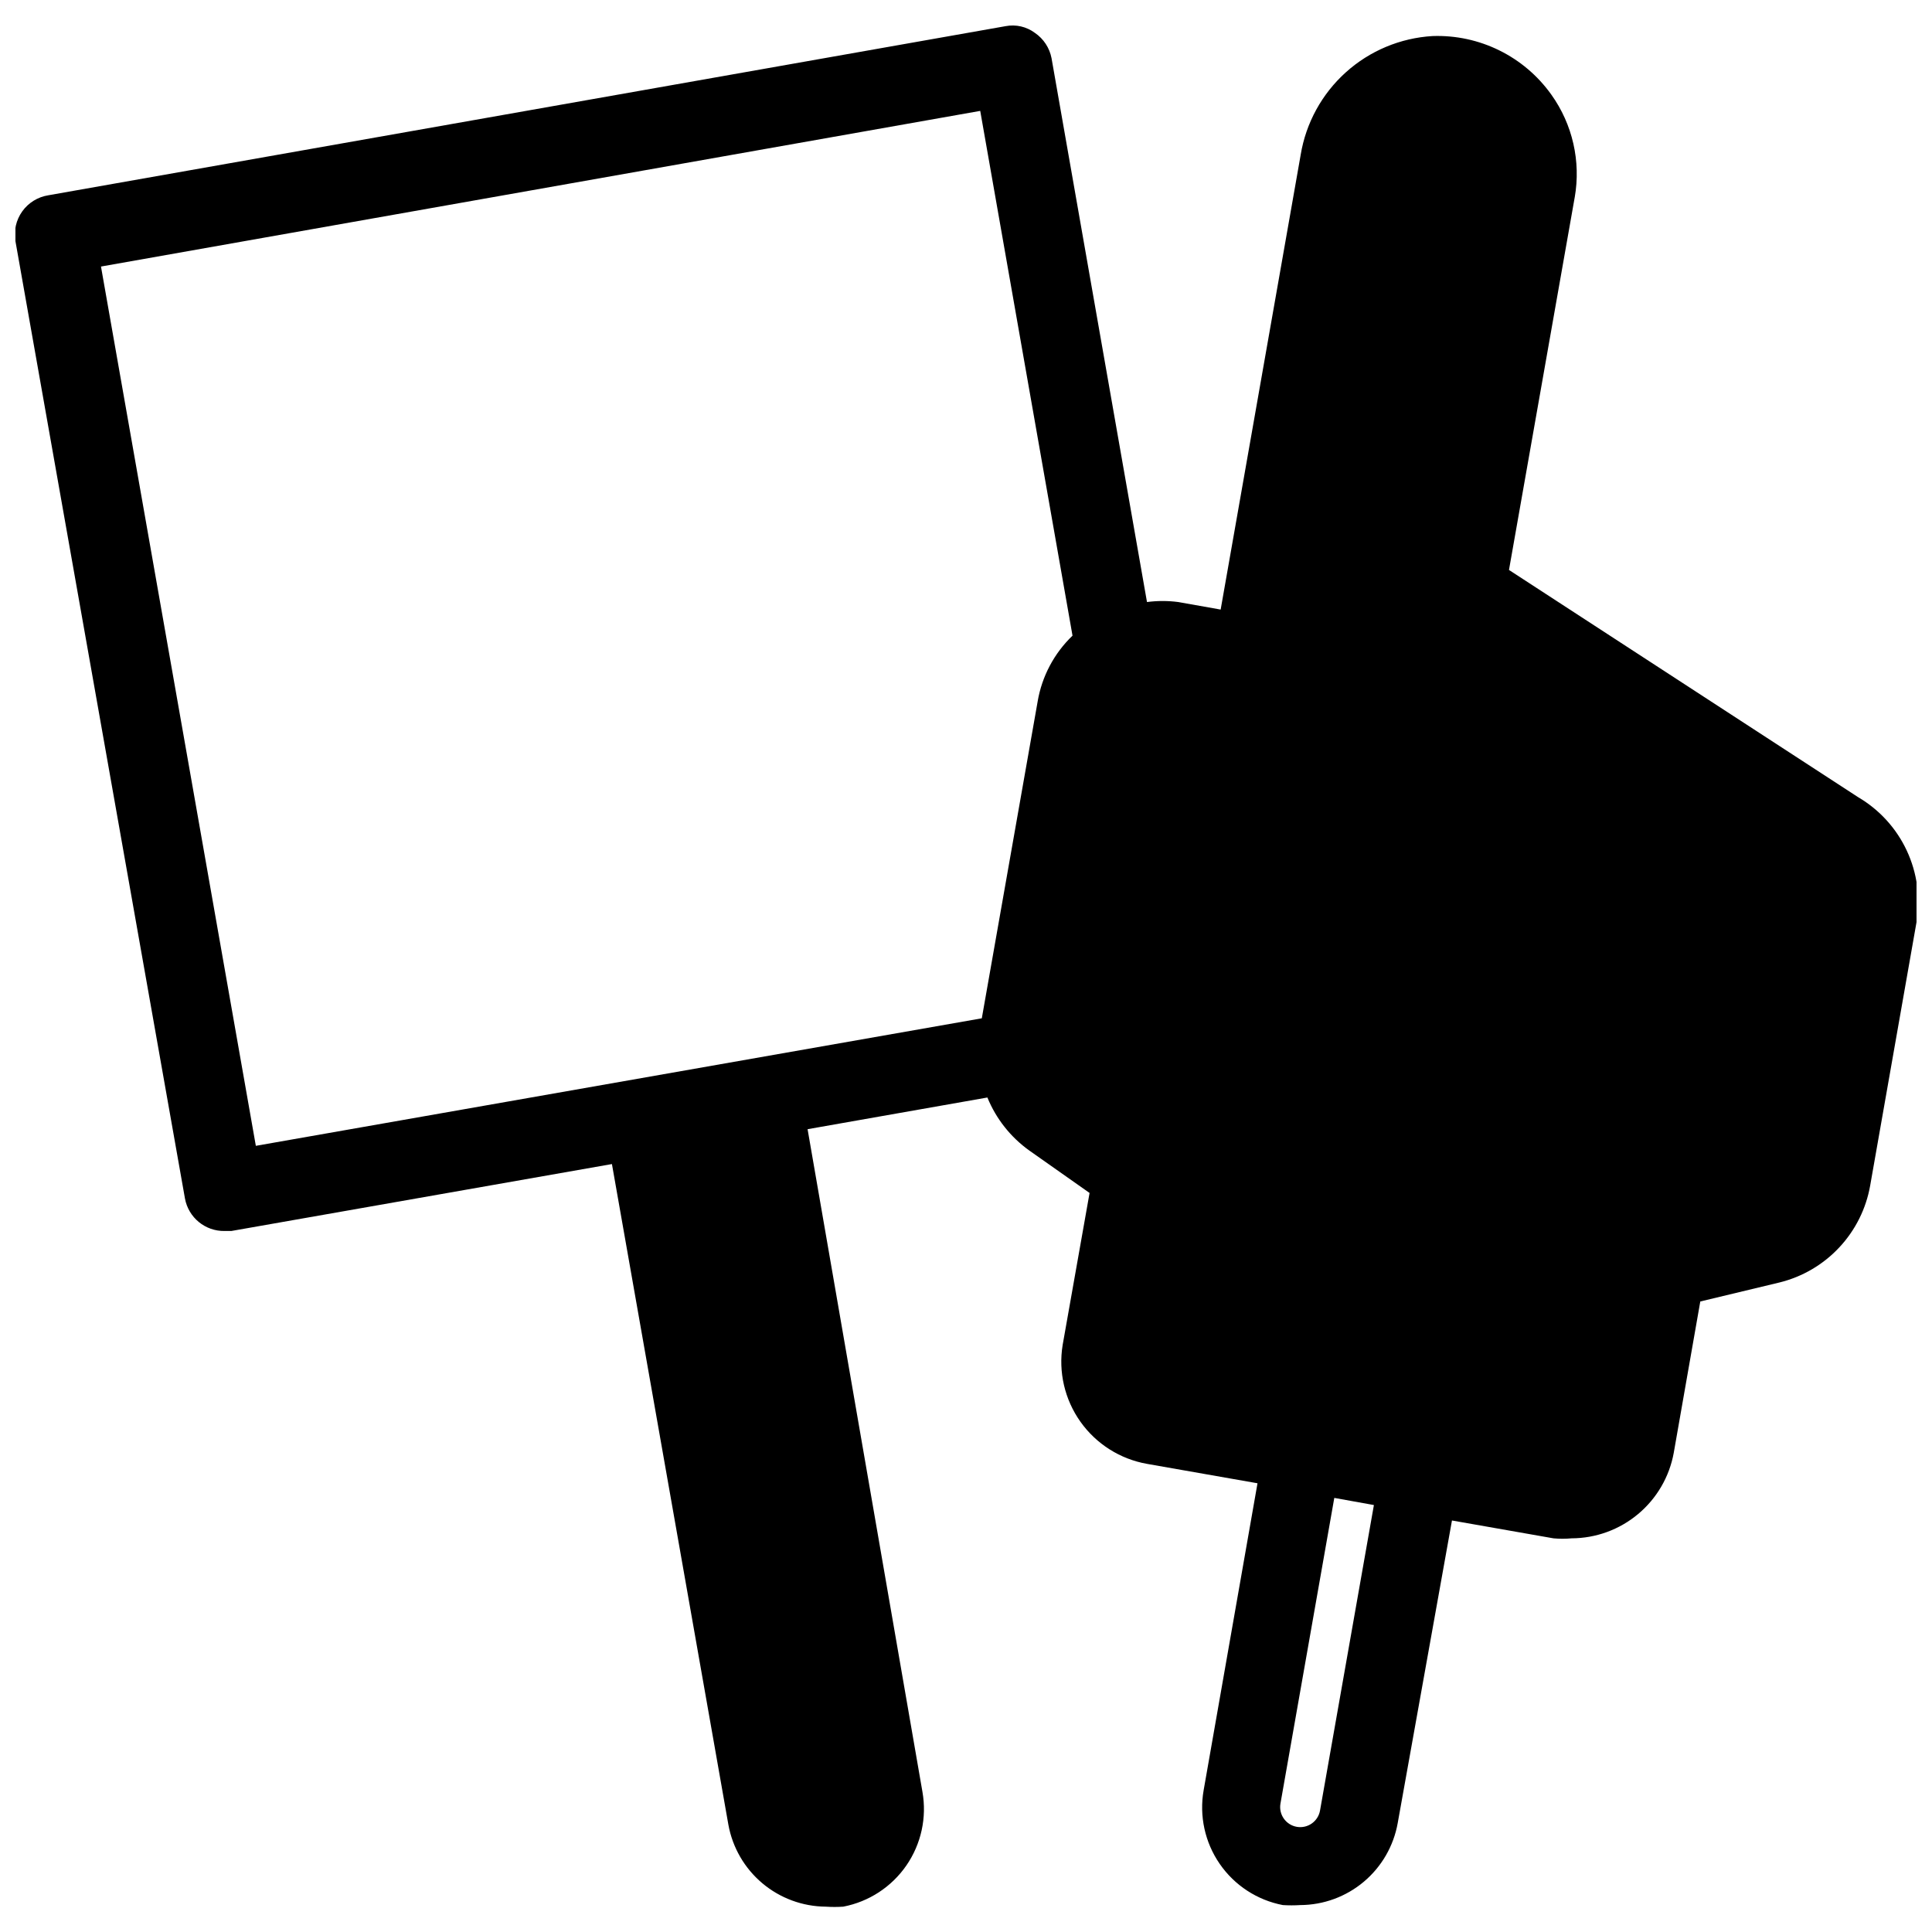 <?xml version="1.0" encoding="UTF-8"?>
<!-- Uploaded to: ICON Repo, www.svgrepo.com, Generator: ICON Repo Mixer Tools -->
<svg width="800px" height="800px" version="1.1" viewBox="144 144 512 512" xmlns="http://www.w3.org/2000/svg">
 <defs>
  <clipPath id="a">
   <path d="m148.09 150h503.81v500h-503.81z"/>
  </clipPath>
 </defs>
 <g clip-path="url(#a)">
  <path d="m636.47 355.29-92.574-60.246 17.422-98.77h0.004c1.656-9.523-0.574-19.316-6.195-27.184-7.219-10.137-19.047-15.973-31.488-15.535-8.531 0.508-16.641 3.898-22.992 9.621-6.352 5.723-10.57 13.434-11.957 21.867l-21.203 120.5-11.23-1.996c-2.754-0.363-5.539-0.363-8.293 0l-25.293-144.11c-0.523-2.734-2.109-5.152-4.41-6.719-2.223-1.66-5.043-2.309-7.766-1.785l-253.69 44.82c-2.781 0.438-5.269 1.973-6.906 4.262-1.641 2.289-2.289 5.141-1.805 7.914l44.922 253.69c0.926 5.051 5.363 8.691 10.496 8.609h1.785l100.87-17.738 30.859 175.07c1.098 6.062 4.281 11.551 8.992 15.516 4.715 3.969 10.668 6.164 16.828 6.211 1.535 0.105 3.078 0.105 4.617 0 6.793-1.301 12.805-5.223 16.734-10.918 3.926-5.691 5.457-12.703 4.258-19.52l-30.438-175.6 47.652-8.398c2.305 5.644 6.164 10.52 11.125 14.066l15.953 11.23-7.137 40.305c-1.16 7.133 0.535 14.438 4.719 20.328 4.188 5.894 10.52 9.902 17.637 11.16l29.285 5.144-14.273 81.344c-1.199 6.812 0.328 13.824 4.258 19.52 3.926 5.695 9.938 9.617 16.73 10.918 1.539 0.098 3.082 0.098 4.621 0 6.164-0.027 12.125-2.215 16.844-6.188 4.719-3.969 7.894-9.469 8.977-15.539l14.379-80.191 26.871 4.723v0.004c1.605 0.152 3.223 0.152 4.828 0 6.449-0.02 12.691-2.297 17.637-6.441 4.949-4.141 8.289-9.883 9.441-16.23l7.031-40.094 20.992-5.039c6.07-1.496 11.574-4.723 15.84-9.289 4.269-4.562 7.117-10.273 8.195-16.426l12.281-69.801c1.07-6.426 0.172-13.023-2.582-18.926-2.754-5.902-7.234-10.832-12.848-14.137zm-217.48-25.398-14.801 83.969-192.39 33.797-41.039-233.02 233.01-41.25 24.457 139.07c-4.867 4.668-8.105 10.777-9.238 17.426zm74.836 293.89v-0.004c-0.492 2.898-3.242 4.848-6.141 4.356-2.898-0.492-4.848-3.242-4.356-6.141l14.273-81.031 10.496 1.891z"/>
 </g>
</svg>